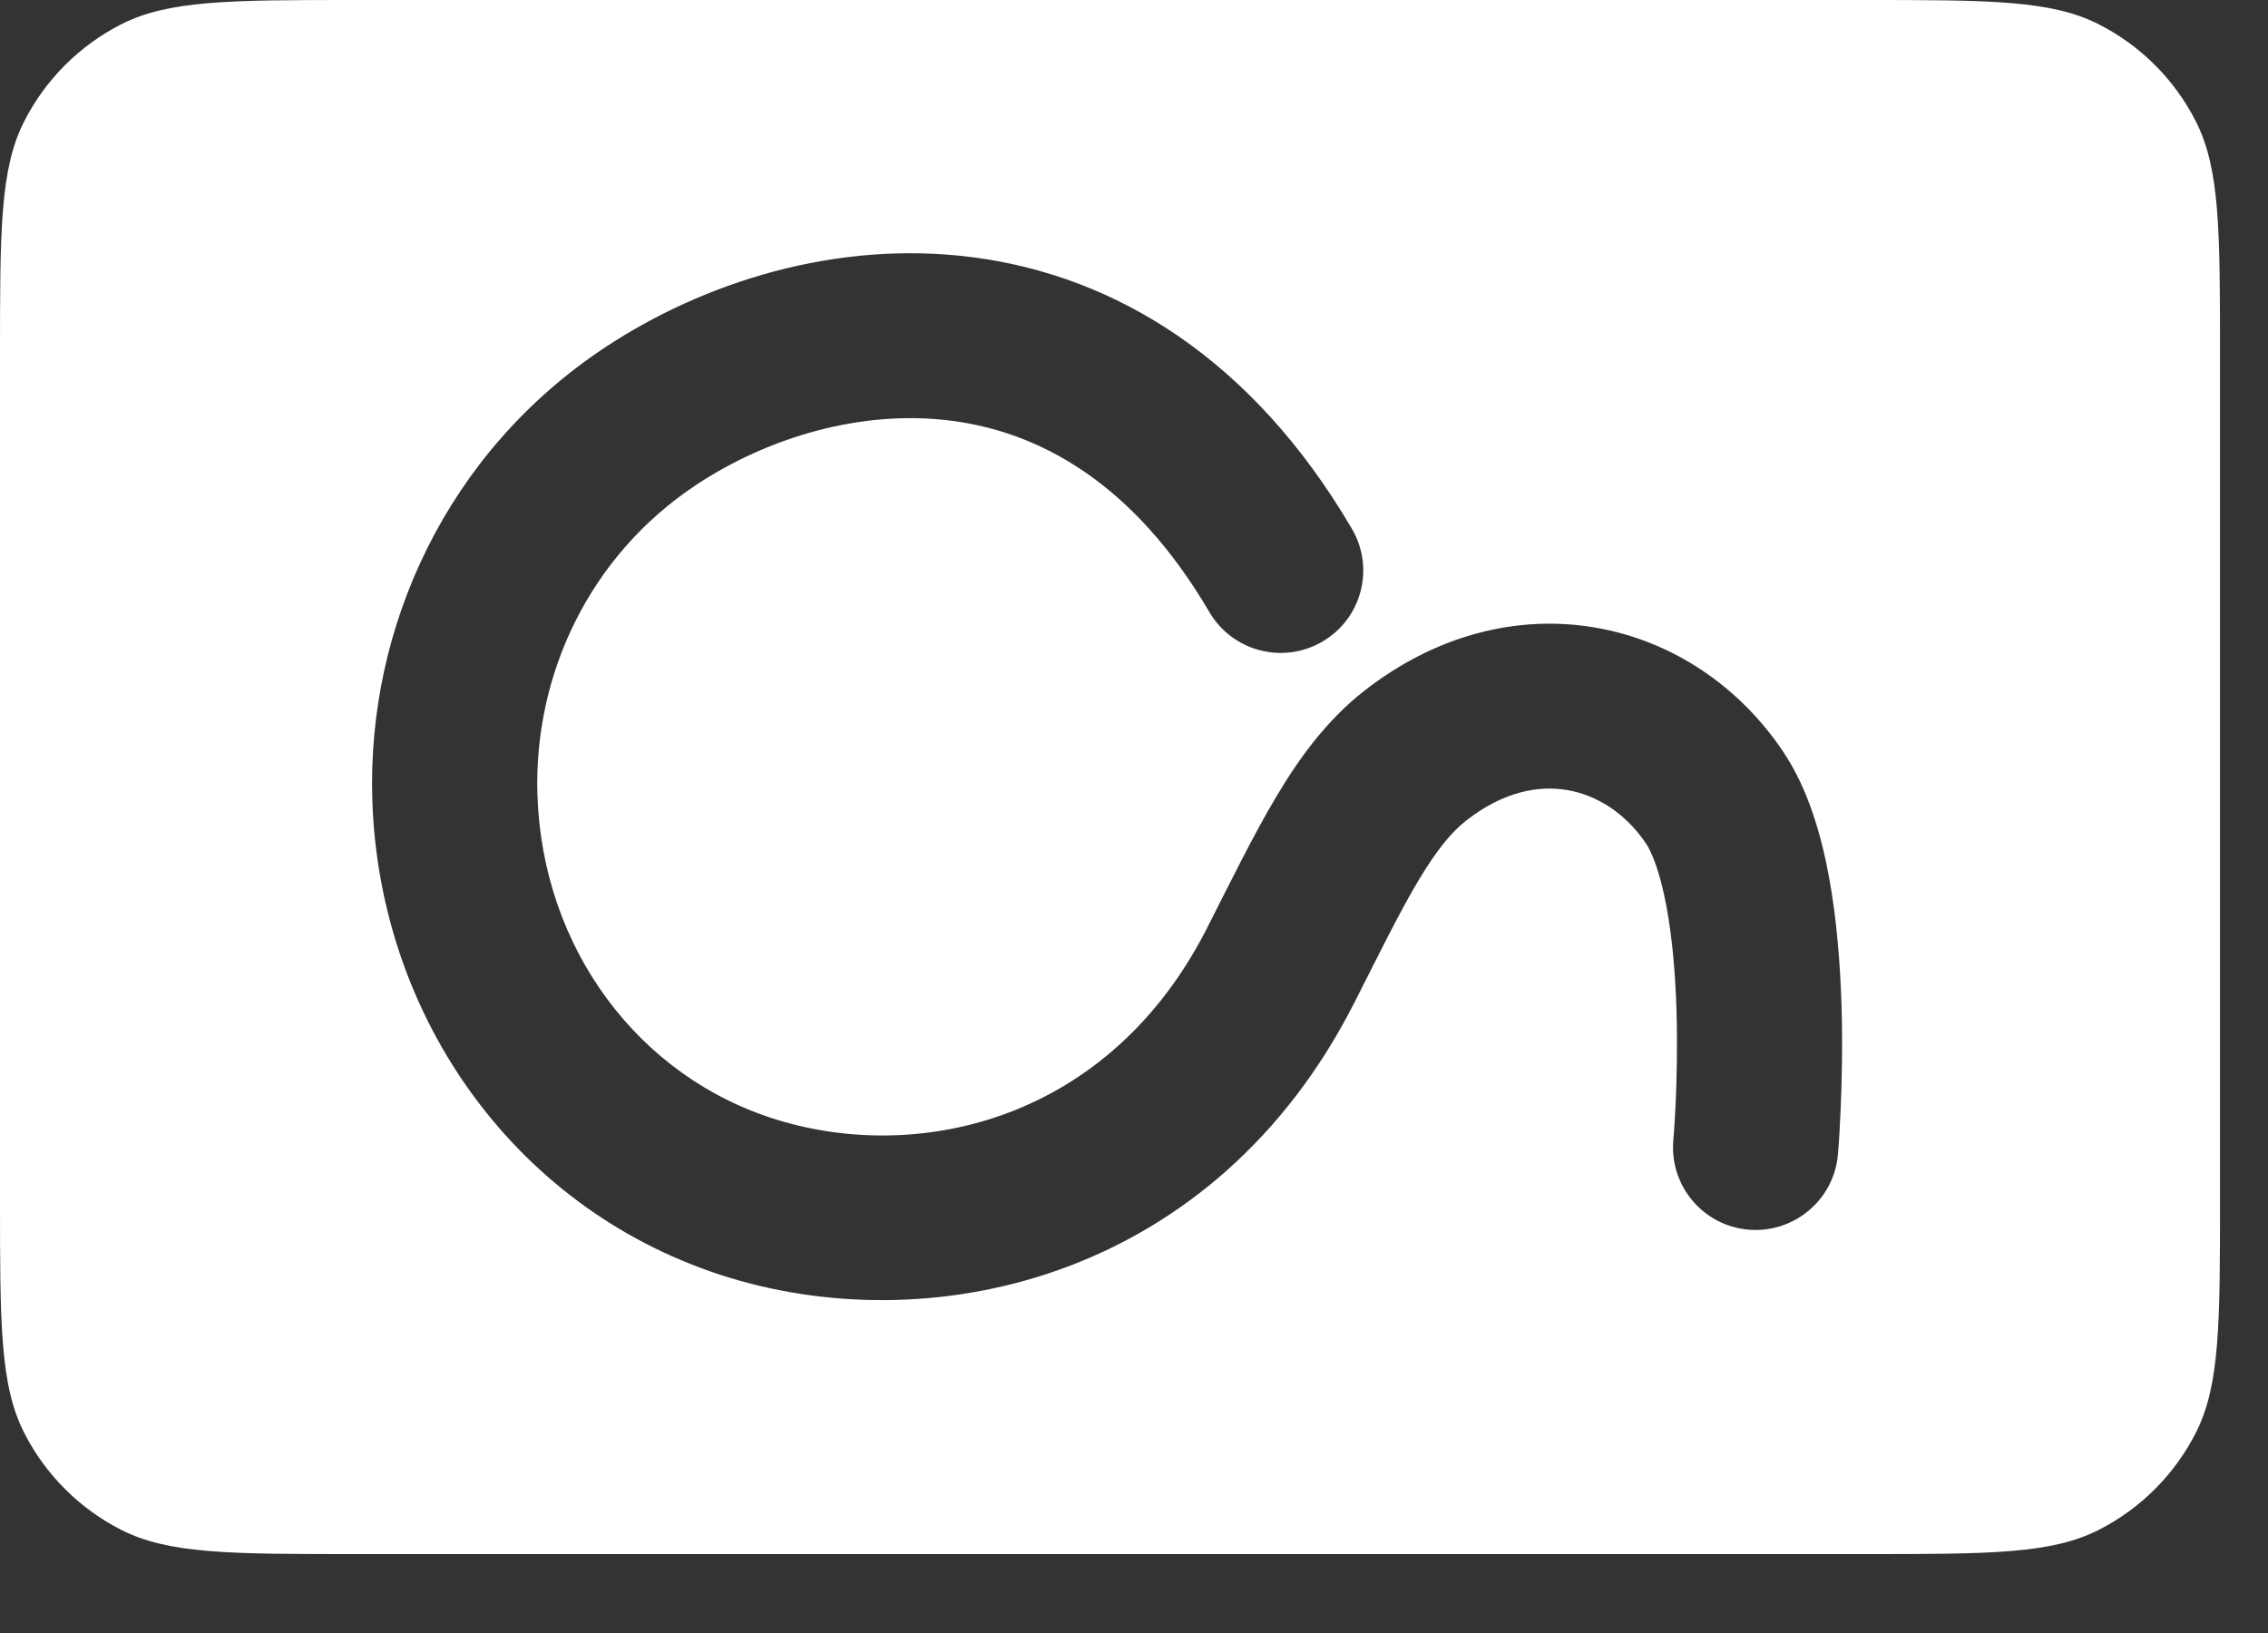 <?xml version="1.0" encoding="utf-8"?>
<svg xmlns="http://www.w3.org/2000/svg" fill="none" height="100%" overflow="visible" preserveAspectRatio="none" style="display: block;" viewBox="0 0 25 18" width="100%">
<rect x="0" y="0" width="25" height="18" fill="#333333" stroke="none"/>
<g id="Group 7">
<path d="M20.556 0C21.926 1.25834e-07 22.611 0.001 23.135 0.268C23.595 0.502 23.97 0.876 24.204 1.337C24.471 1.86 24.471 2.546 24.471 3.916L24.471 13.215C24.471 14.585 24.471 15.271 24.204 15.794C23.97 16.254 23.595 16.629 23.135 16.863C22.611 17.13 21.926 17.13 20.556 17.13L3.915 17.13C2.545 17.13 1.859 17.13 1.336 16.863C0.876 16.629 0.501 16.254 0.267 15.794C-7.31378e-05 15.271 -2.81876e-08 14.585 1.50841e-10 13.215L1.50842e-10 3.916C2.86715e-08 2.546 6.05253e-05 1.86 0.267 1.337C0.501 0.877 0.876 0.502 1.336 0.268C1.859 0.001 2.545 -1.23688e-07 3.915 0L20.556 0ZM10.734 2.837C9.214 2.637 7.746 3.118 6.673 3.827C4.923 4.983 4.044 6.917 4.104 8.815C4.179 11.229 5.707 13.375 8.049 14.086C10.336 14.78 13.397 14.068 14.929 11.052C15.215 10.488 15.421 10.066 15.63 9.715C15.834 9.371 15.999 9.173 16.159 9.047C16.574 8.721 16.965 8.655 17.278 8.709C17.602 8.765 17.916 8.962 18.142 9.295C18.214 9.402 18.302 9.628 18.37 9.996C18.435 10.346 18.468 10.746 18.48 11.138C18.491 11.526 18.483 11.887 18.471 12.151C18.465 12.283 18.458 12.39 18.453 12.463C18.451 12.499 18.448 12.526 18.446 12.544C18.446 12.553 18.446 12.559 18.445 12.563C18.445 12.565 18.445 12.567 18.445 12.567C18.401 13.067 18.77 13.509 19.27 13.554C19.771 13.598 20.214 13.229 20.259 12.729V12.726C20.259 12.723 20.259 12.72 20.26 12.717C20.26 12.71 20.261 12.701 20.262 12.69C20.264 12.666 20.267 12.632 20.27 12.589C20.276 12.503 20.282 12.382 20.289 12.233C20.302 11.938 20.312 11.529 20.299 11.083C20.285 10.64 20.248 10.14 20.161 9.667C20.077 9.213 19.933 8.695 19.651 8.278C19.17 7.565 18.436 7.064 17.587 6.918C16.727 6.77 15.822 7 15.034 7.618C14.62 7.943 14.319 8.359 14.065 8.787C13.815 9.207 13.567 9.714 13.305 10.23C12.23 12.347 10.146 12.823 8.578 12.347C7.034 11.878 5.977 10.448 5.924 8.759C5.883 7.445 6.49 6.127 7.678 5.342C8.46 4.825 9.495 4.507 10.497 4.639C11.457 4.765 12.493 5.317 13.331 6.747C13.585 7.18 14.143 7.326 14.577 7.072C15.011 6.819 15.156 6.262 14.902 5.829C13.804 3.955 12.297 3.043 10.734 2.837Z" fill="white" id="Exclude"/>
</g>
</svg>